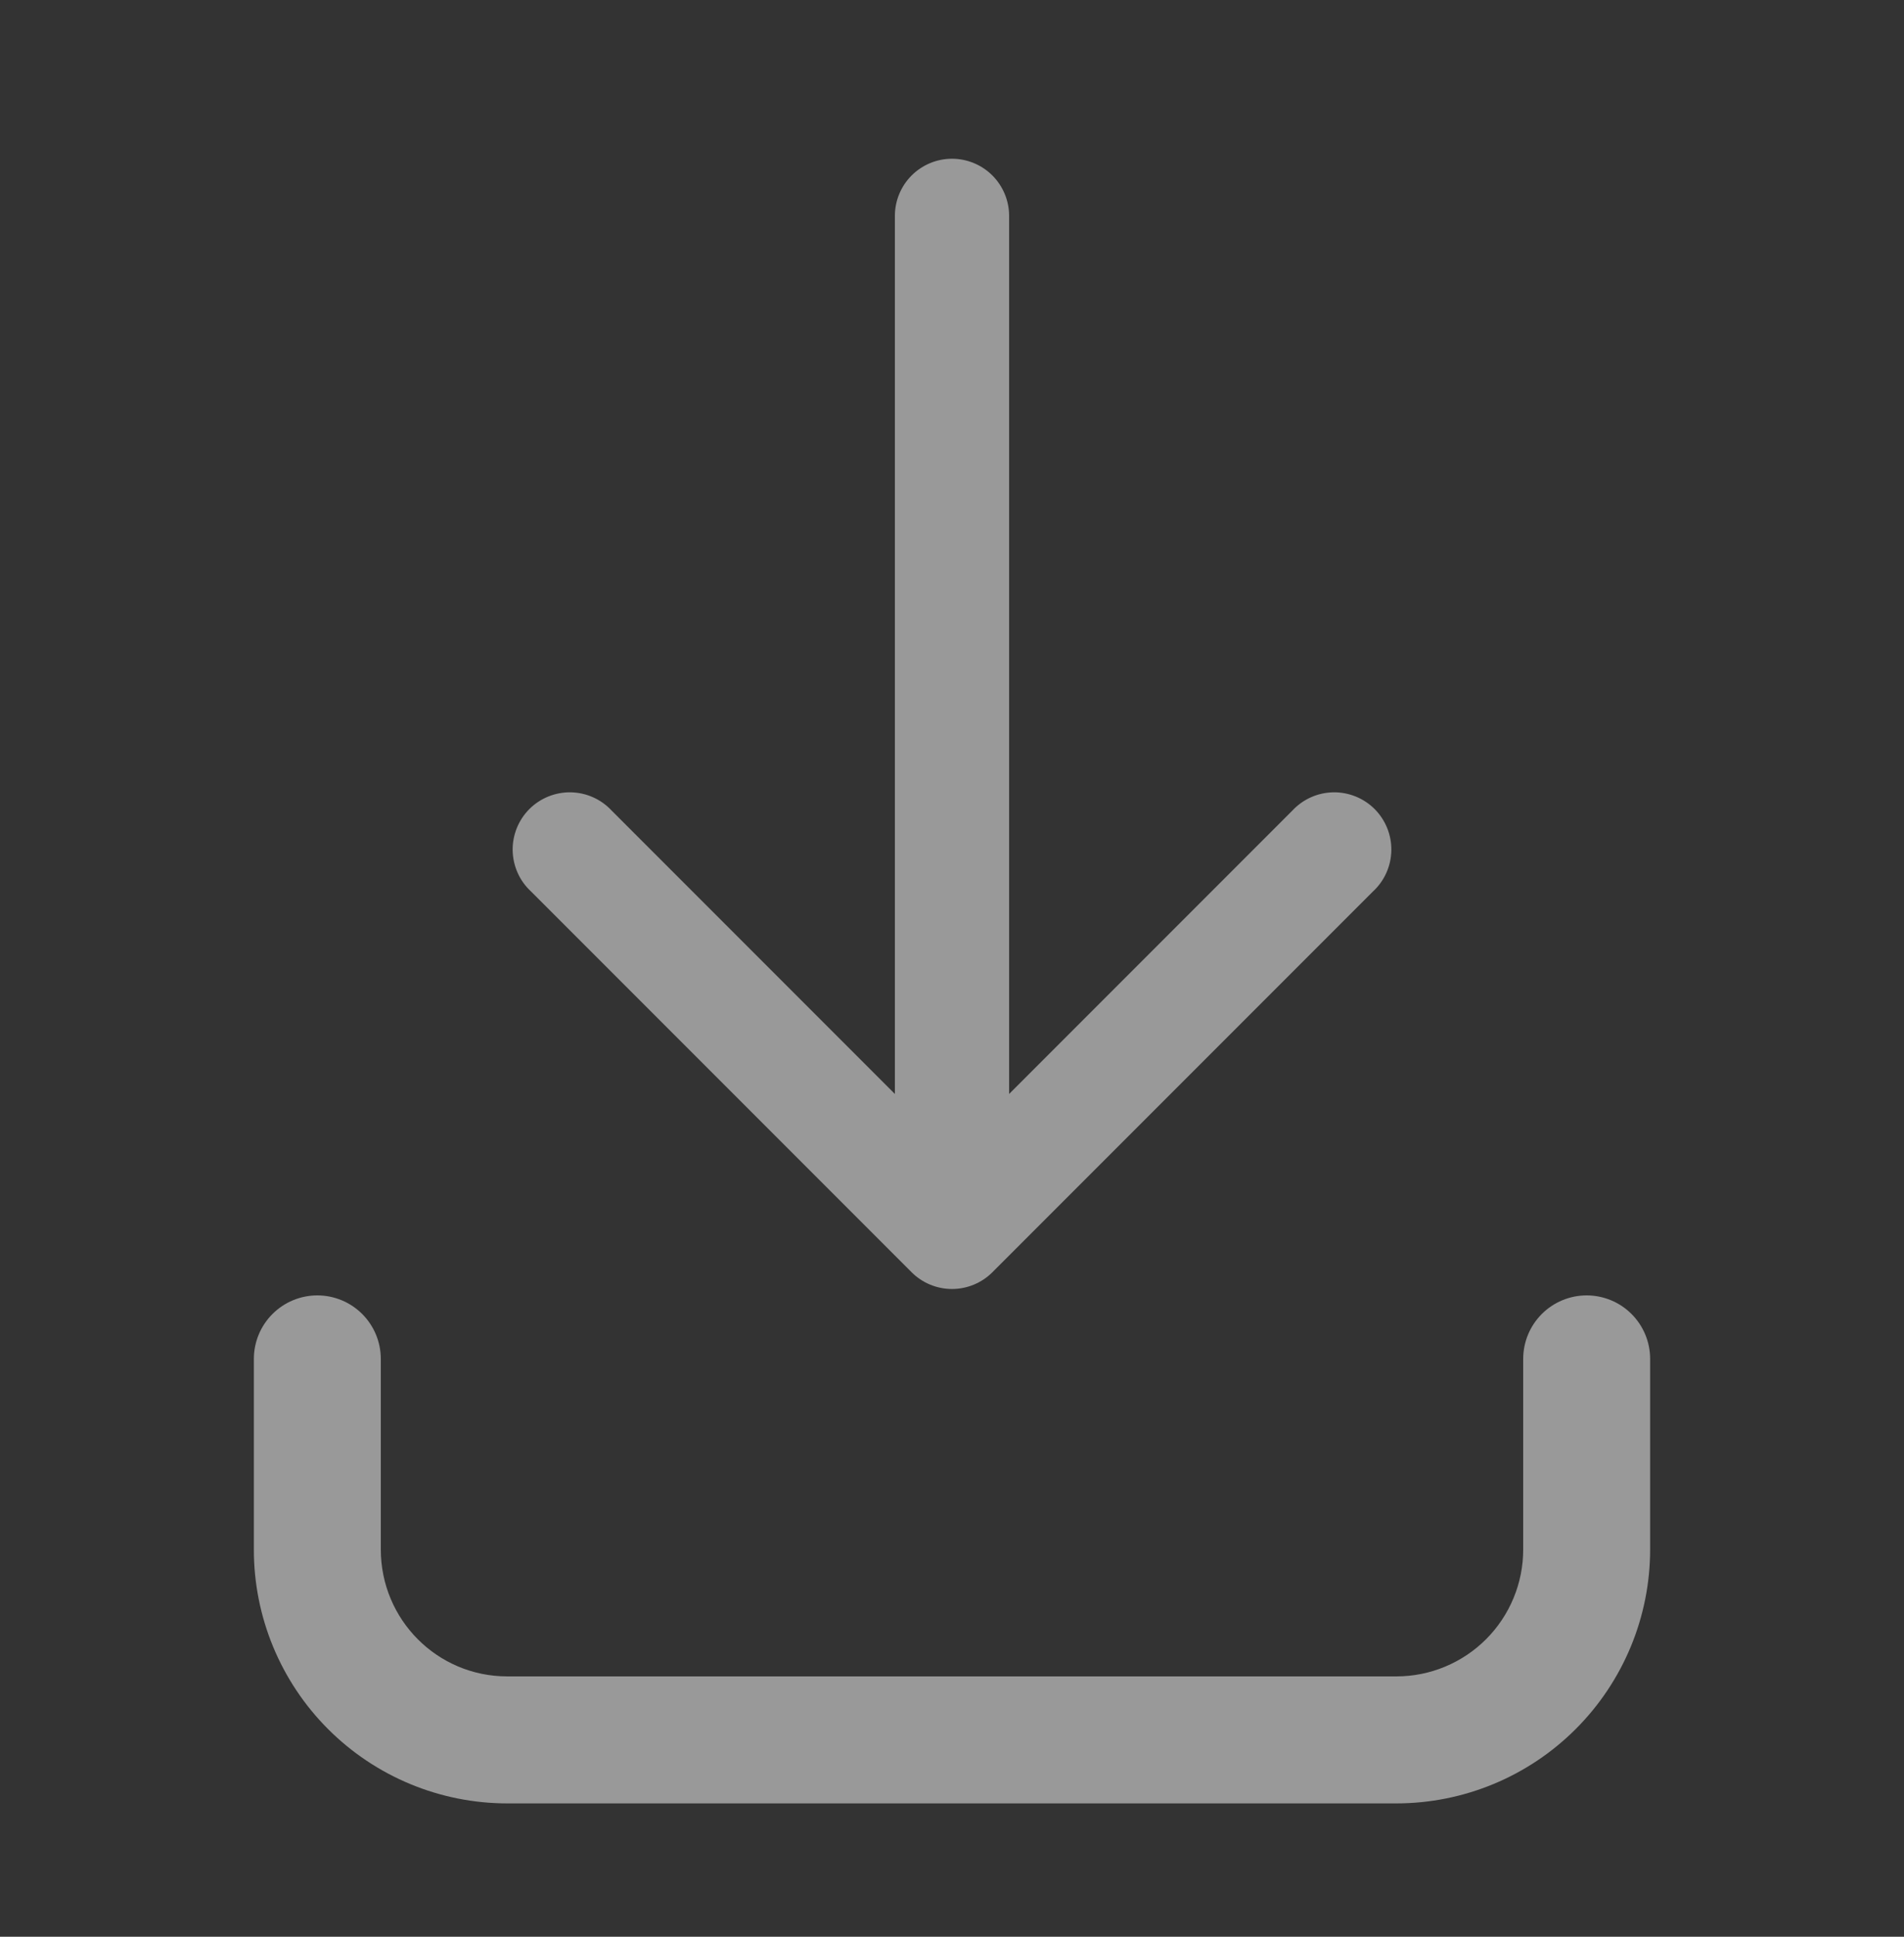 <svg xmlns="http://www.w3.org/2000/svg" width="60" height="61" viewBox="0 0 60 61" fill="none"><rect x="0" y="0" width="60" height="61" fill="#333333" stroke="none"/><path fill-rule="evenodd" clip-rule="evenodd" d="M30 5C30.477 5 30.935 5.19 31.273 5.527C31.61 5.865 31.8 6.323 31.8 6.8V34.456L40.728 25.528C40.893 25.351 41.092 25.209 41.312 25.111C41.533 25.012 41.772 24.96 42.013 24.955C42.255 24.951 42.495 24.996 42.719 25.086C42.943 25.177 43.147 25.311 43.318 25.482C43.489 25.653 43.623 25.857 43.714 26.081C43.804 26.305 43.849 26.545 43.845 26.787C43.84 27.029 43.788 27.267 43.689 27.488C43.591 27.709 43.449 27.907 43.272 28.072L31.272 40.072C30.934 40.409 30.477 40.598 30 40.598C29.523 40.598 29.066 40.409 28.728 40.072L16.728 28.072C16.551 27.907 16.409 27.709 16.311 27.488C16.213 27.267 16.16 27.029 16.155 26.787C16.151 26.545 16.196 26.305 16.286 26.081C16.377 25.857 16.511 25.653 16.682 25.482C16.853 25.311 17.057 25.177 17.281 25.086C17.505 24.996 17.745 24.951 17.987 24.955C18.229 24.96 18.467 25.012 18.688 25.111C18.909 25.209 19.107 25.351 19.272 25.528L28.2 34.456V6.8C28.2 6.323 28.39 5.865 28.727 5.527C29.065 5.19 29.523 5 30 5ZM10 40.8C10.53 40.8 11.039 41.011 11.414 41.386C11.789 41.761 12 42.27 12 42.8V48.8C12 51.016 13.784 52.8 15.984 52.8H44.004C44.529 52.8 45.049 52.697 45.534 52.495C46.019 52.294 46.46 52 46.831 51.628C47.202 51.257 47.496 50.816 47.697 50.33C47.898 49.845 48.001 49.325 48 48.8V42.8C48 42.27 48.211 41.761 48.586 41.386C48.961 41.011 49.47 40.8 50 40.8C50.53 40.8 51.039 41.011 51.414 41.386C51.789 41.761 52 42.27 52 42.8V48.8C52 50.921 51.158 52.955 49.658 54.455C48.159 55.956 46.125 56.799 44.004 56.8H15.984C14.934 56.8 13.895 56.592 12.926 56.19C11.956 55.787 11.075 55.198 10.334 54.455C9.592 53.712 9.005 52.83 8.604 51.86C8.204 50.889 7.998 49.85 8 48.8V42.8C8 42.27 8.211 41.761 8.586 41.386C8.961 41.011 9.47 40.8 10 40.8Z" fill="white" fill-opacity="0.5"></path></svg>